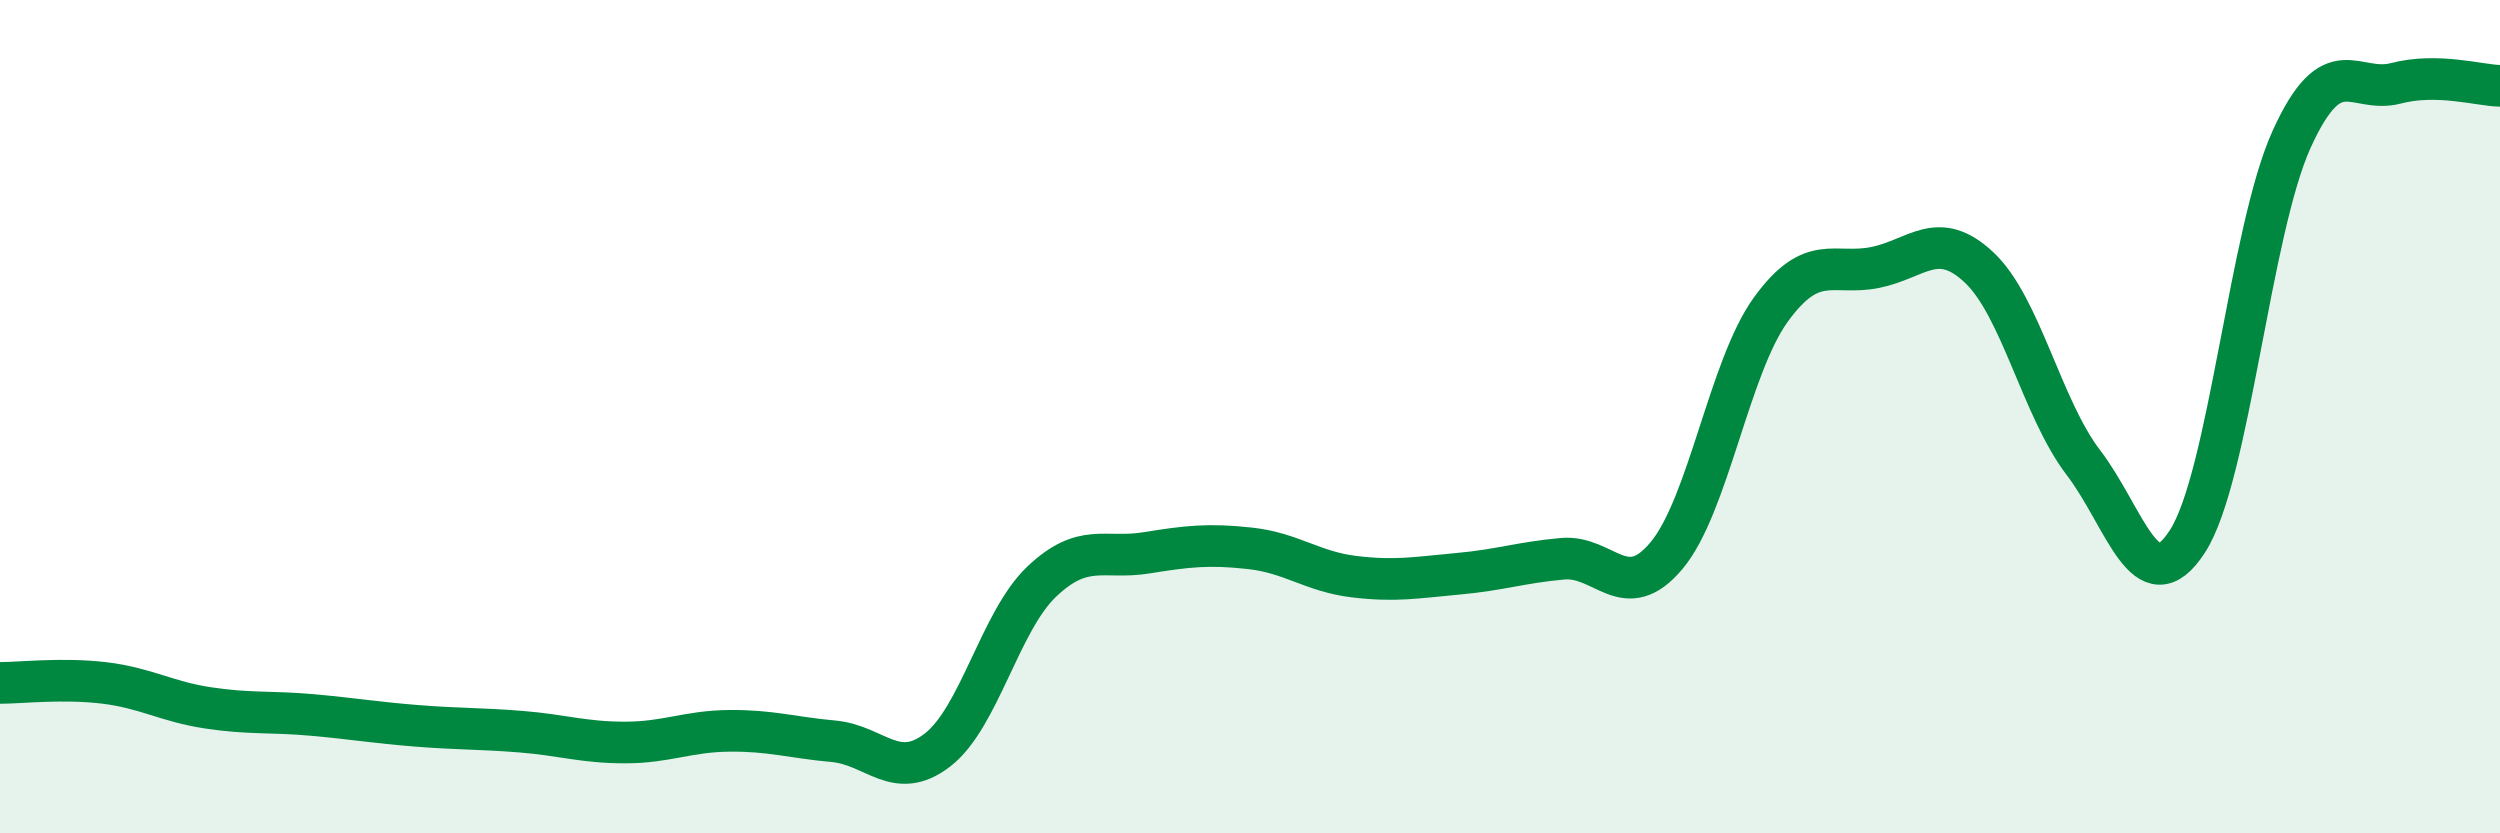 
    <svg width="60" height="20" viewBox="0 0 60 20" xmlns="http://www.w3.org/2000/svg">
      <path
        d="M 0,16.39 C 0.5,16.39 1.5,16.27 2.5,16.39 C 3.5,16.51 4,16.84 5,16.99 C 6,17.14 6.5,17.07 7.5,17.16 C 8.5,17.25 9,17.34 10,17.42 C 11,17.5 11.5,17.48 12.5,17.56 C 13.5,17.64 14,17.82 15,17.82 C 16,17.82 16.5,17.55 17.5,17.54 C 18.5,17.53 19,17.7 20,17.79 C 21,17.88 21.5,18.77 22.5,18 C 23.5,17.23 24,14.91 25,13.96 C 26,13.01 26.5,13.43 27.5,13.27 C 28.5,13.11 29,13.05 30,13.16 C 31,13.27 31.5,13.72 32.5,13.84 C 33.5,13.96 34,13.86 35,13.77 C 36,13.68 36.5,13.5 37.5,13.41 C 38.5,13.32 39,14.53 40,13.33 C 41,12.13 41.5,8.81 42.5,7.43 C 43.5,6.05 44,6.62 45,6.42 C 46,6.22 46.5,5.48 47.5,6.42 C 48.5,7.36 49,9.79 50,11.1 C 51,12.41 51.5,14.54 52.5,12.99 C 53.5,11.44 54,5.54 55,3.34 C 56,1.14 56.5,2.26 57.5,2 C 58.5,1.74 59.5,2.05 60,2.06L60 20L0 20Z"
        fill="#008740"
        opacity="0.1"
        stroke-linecap="round"
        stroke-linejoin="round"
      />
      <path
        d="M 0,16.39 C 0.5,16.39 1.5,16.27 2.5,16.39 C 3.5,16.51 4,16.84 5,16.99 C 6,17.14 6.5,17.07 7.5,17.16 C 8.5,17.25 9,17.34 10,17.42 C 11,17.5 11.5,17.48 12.5,17.56 C 13.5,17.64 14,17.82 15,17.82 C 16,17.82 16.5,17.55 17.5,17.54 C 18.5,17.53 19,17.7 20,17.79 C 21,17.88 21.5,18.77 22.5,18 C 23.5,17.23 24,14.91 25,13.96 C 26,13.01 26.5,13.43 27.5,13.27 C 28.5,13.11 29,13.05 30,13.16 C 31,13.27 31.5,13.72 32.5,13.84 C 33.5,13.96 34,13.86 35,13.77 C 36,13.68 36.5,13.5 37.5,13.41 C 38.5,13.32 39,14.53 40,13.33 C 41,12.13 41.5,8.81 42.5,7.43 C 43.5,6.05 44,6.62 45,6.42 C 46,6.22 46.5,5.48 47.5,6.42 C 48.5,7.36 49,9.79 50,11.1 C 51,12.41 51.5,14.54 52.5,12.99 C 53.5,11.44 54,5.54 55,3.34 C 56,1.14 56.5,2.26 57.5,2 C 58.5,1.74 59.5,2.05 60,2.06"
        stroke="#008740"
        stroke-width="1"
        fill="none"
        stroke-linecap="round"
        stroke-linejoin="round"
      />
    </svg>
  